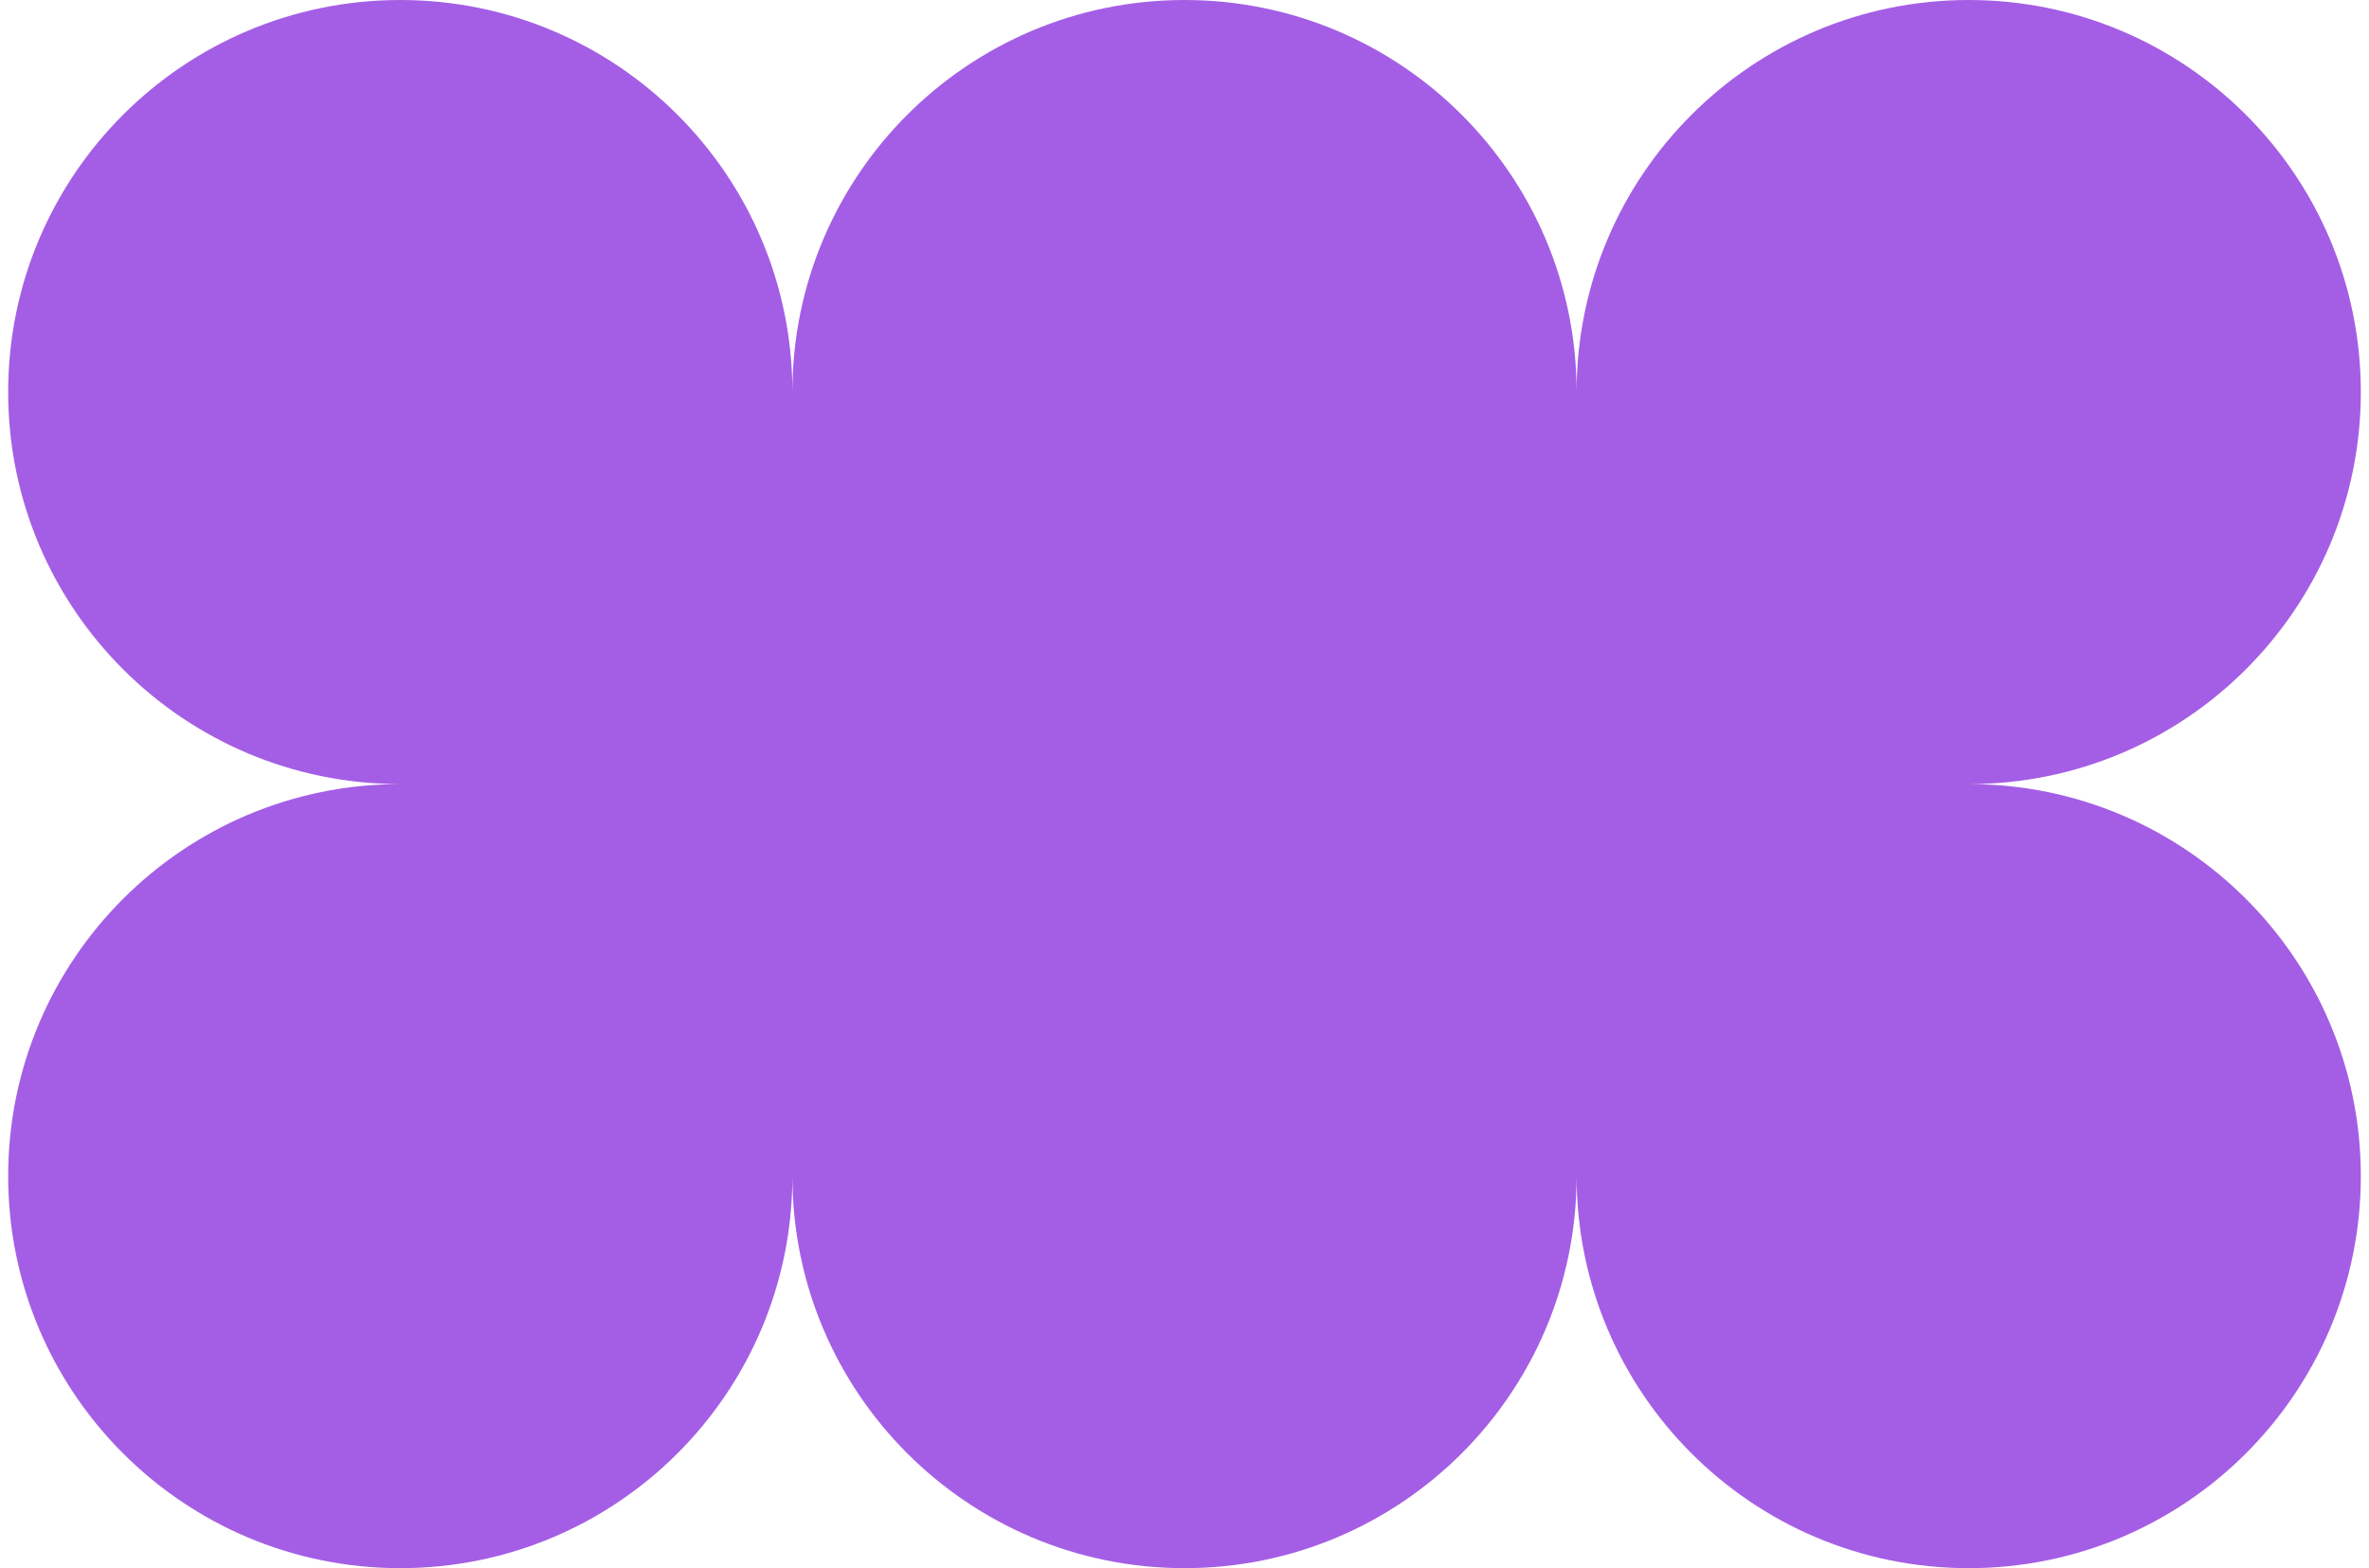 <svg width="145" height="96" viewBox="0 0 145 96" fill="none" xmlns="http://www.w3.org/2000/svg">
<g clip-path="url(#clip0_14_1362)">
<path d="M144.5 72C144.5 85.255 133.755 96 120.5 96C107.245 96 96.5 85.255 96.5 72C96.5 85.255 85.755 96 72.5 96C59.245 96 48.5 85.255 48.5 72C48.5 85.255 37.755 96 24.5 96C11.245 96 0.5 85.255 0.5 72C0.5 58.745 11.245 48 24.5 48C11.245 48 0.5 37.255 0.5 24C0.5 10.745 11.245 0 24.5 0C37.755 0 48.5 10.745 48.5 24C48.5 10.745 59.245 0 72.5 0C85.755 0 96.5 10.745 96.5 24C96.5 10.745 107.245 0 120.5 0C133.755 0 144.5 10.745 144.5 24C144.5 37.255 133.755 48 120.5 48C133.755 48 144.5 58.745 144.5 72Z" fill="#A45EE5"/>
</g>
<defs>
<clipPath id="clip0_14_1362">
<rect width="144" height="96" fill="white" transform="translate(0.5)"/>
</clipPath>
</defs>
</svg>
